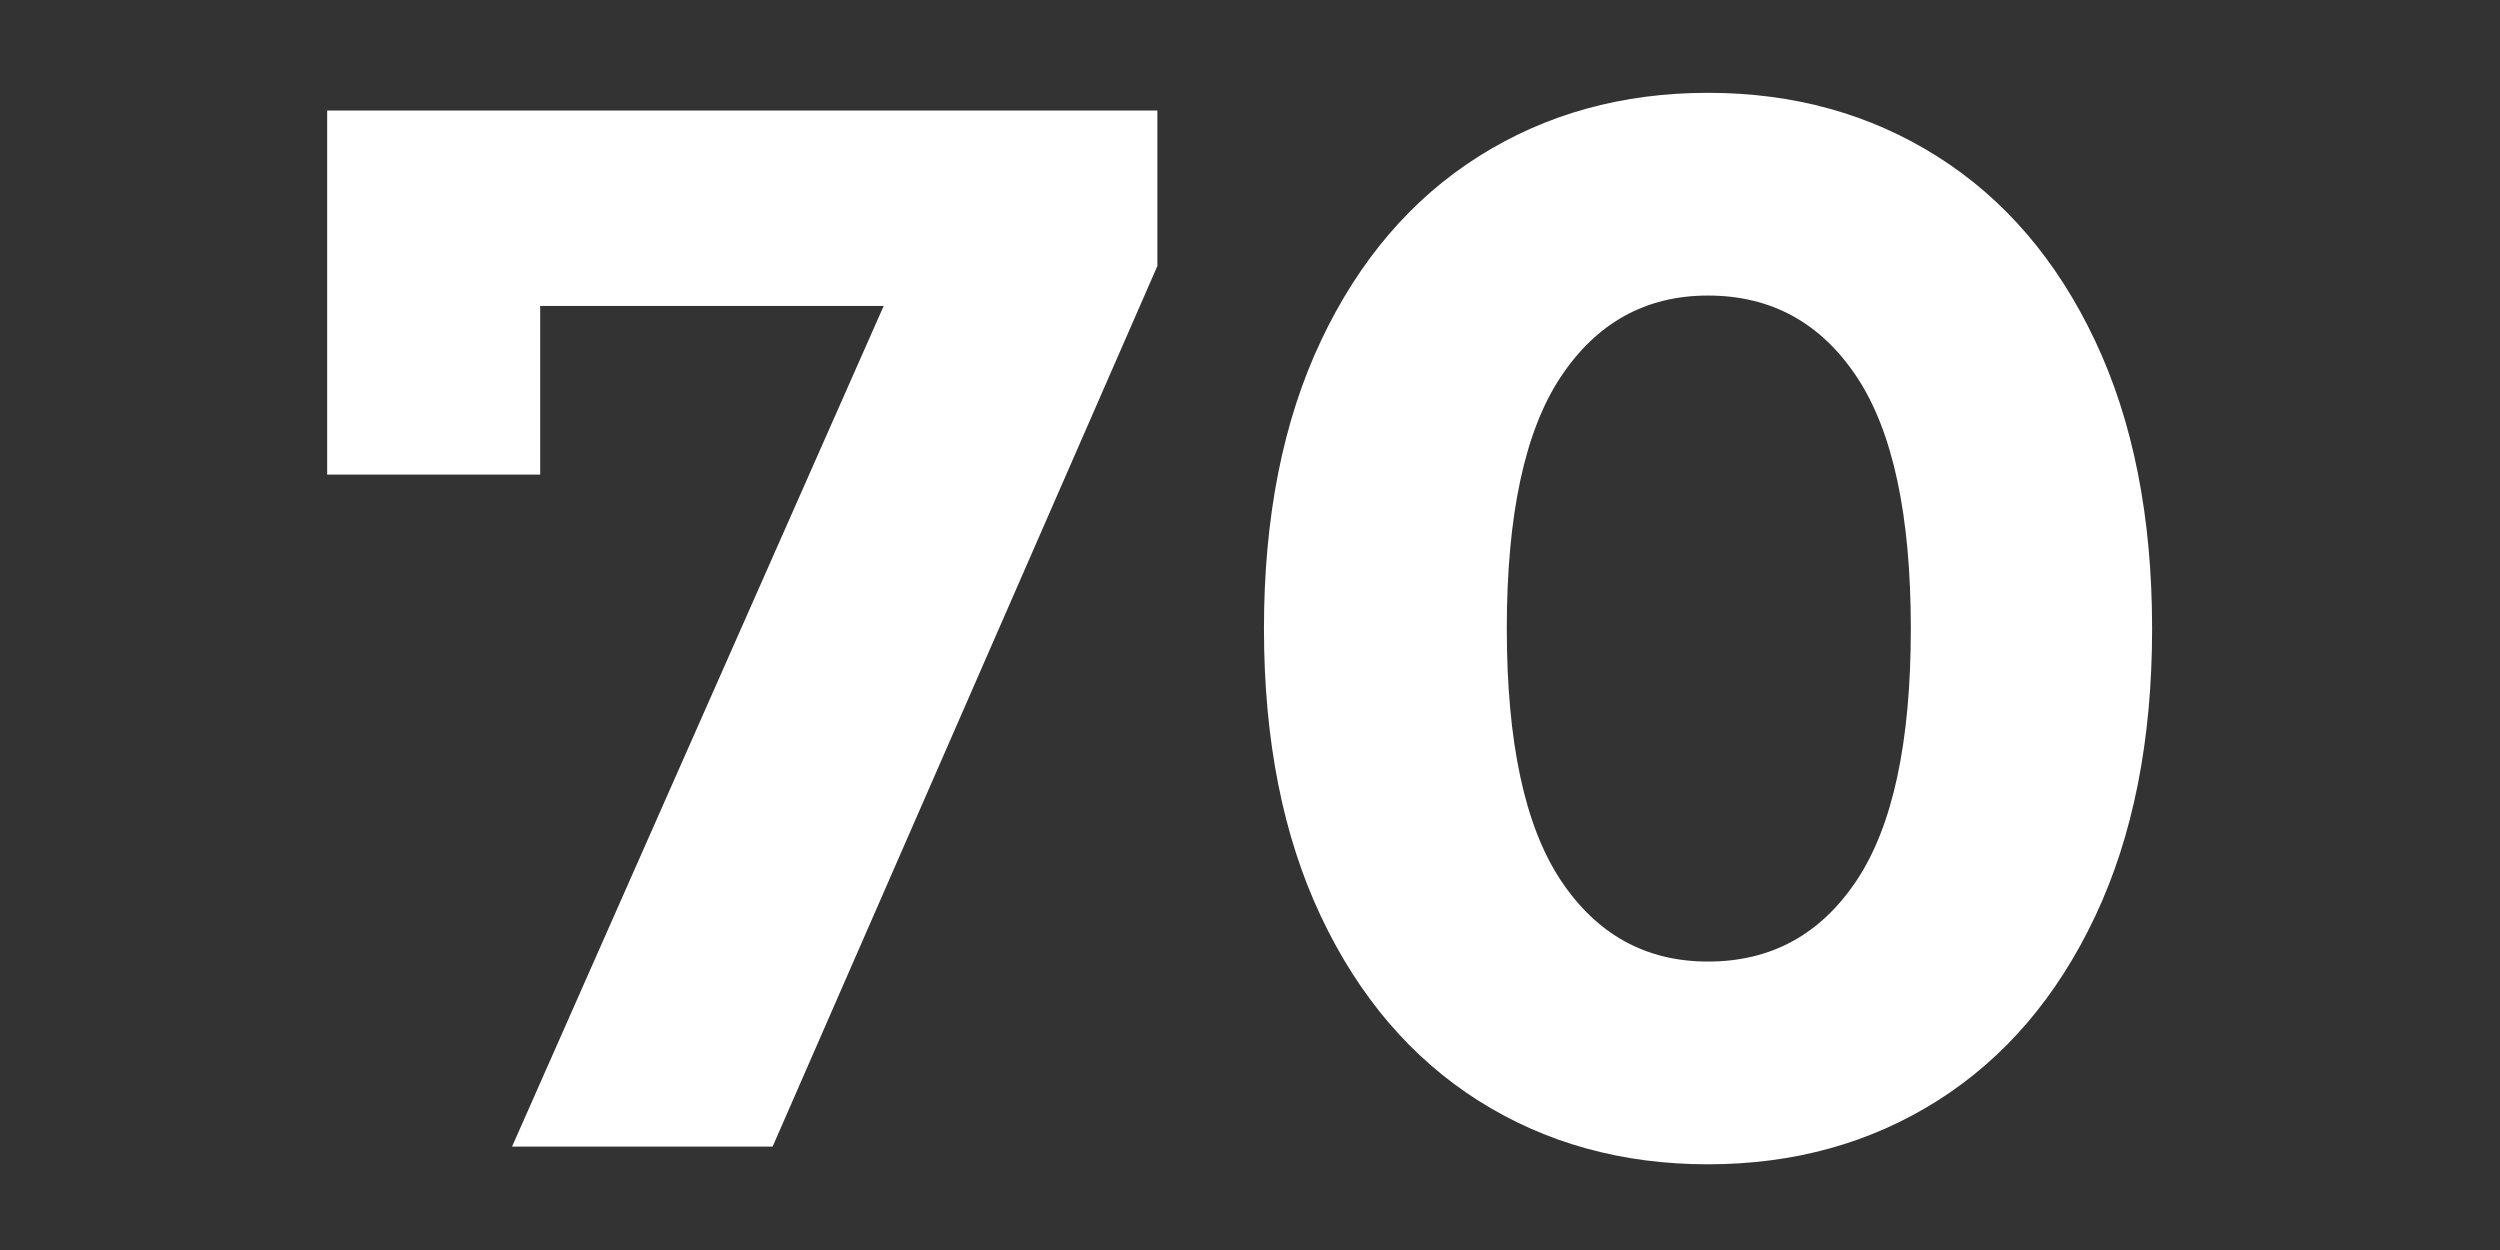 <svg version="1.0" preserveAspectRatio="xMidYMid meet" height="200" viewBox="0 0 300 150" zoomAndPan="magnify" width="400" xmlns:xlink="http://www.w3.org/1999/xlink" xmlns="http://www.w3.org/2000/svg"><rect x="0" y="0" width="300" height="150" fill="#333333" stroke="none"/><defs><g></g></defs><g fill-opacity="1" fill="#ffffff"><g transform="translate(34.635, 137.591)"><g><path d="M 104.25 -124.328 L 104.25 -105.672 L 58.078 0 L 26.812 0 L 71.406 -100.875 L 30.188 -100.875 L 30.188 -80.641 L 4.625 -80.641 L 4.625 -124.328 Z M 104.25 -124.328"></path></g></g></g><g fill-opacity="1" fill="#ffffff"><g transform="translate(144.753, 137.591)"><g><path d="M 60.203 2.125 C 49.898 2.125 40.723 -0.414 32.672 -5.5 C 24.629 -10.594 18.328 -17.961 13.766 -27.609 C 9.203 -37.266 6.922 -48.781 6.922 -62.156 C 6.922 -75.539 9.203 -87.055 13.766 -96.703 C 18.328 -106.359 24.629 -113.727 32.672 -118.812 C 40.723 -123.906 49.898 -126.453 60.203 -126.453 C 70.504 -126.453 79.68 -123.906 87.734 -118.812 C 95.785 -113.727 102.094 -106.359 106.656 -96.703 C 111.219 -87.055 113.5 -75.539 113.5 -62.156 C 113.5 -48.781 111.219 -37.266 106.656 -27.609 C 102.094 -17.961 95.785 -10.594 87.734 -5.5 C 79.68 -0.414 70.504 2.125 60.203 2.125 Z M 60.203 -22.203 C 67.785 -22.203 73.738 -25.457 78.062 -31.969 C 82.383 -38.477 84.547 -48.539 84.547 -62.156 C 84.547 -75.781 82.383 -85.848 78.062 -92.359 C 73.738 -98.867 67.785 -102.125 60.203 -102.125 C 52.742 -102.125 46.852 -98.867 42.531 -92.359 C 38.219 -85.848 36.062 -75.781 36.062 -62.156 C 36.062 -48.539 38.219 -38.477 42.531 -31.969 C 46.852 -25.457 52.742 -22.203 60.203 -22.203 Z M 60.203 -22.203"></path></g></g></g></svg>